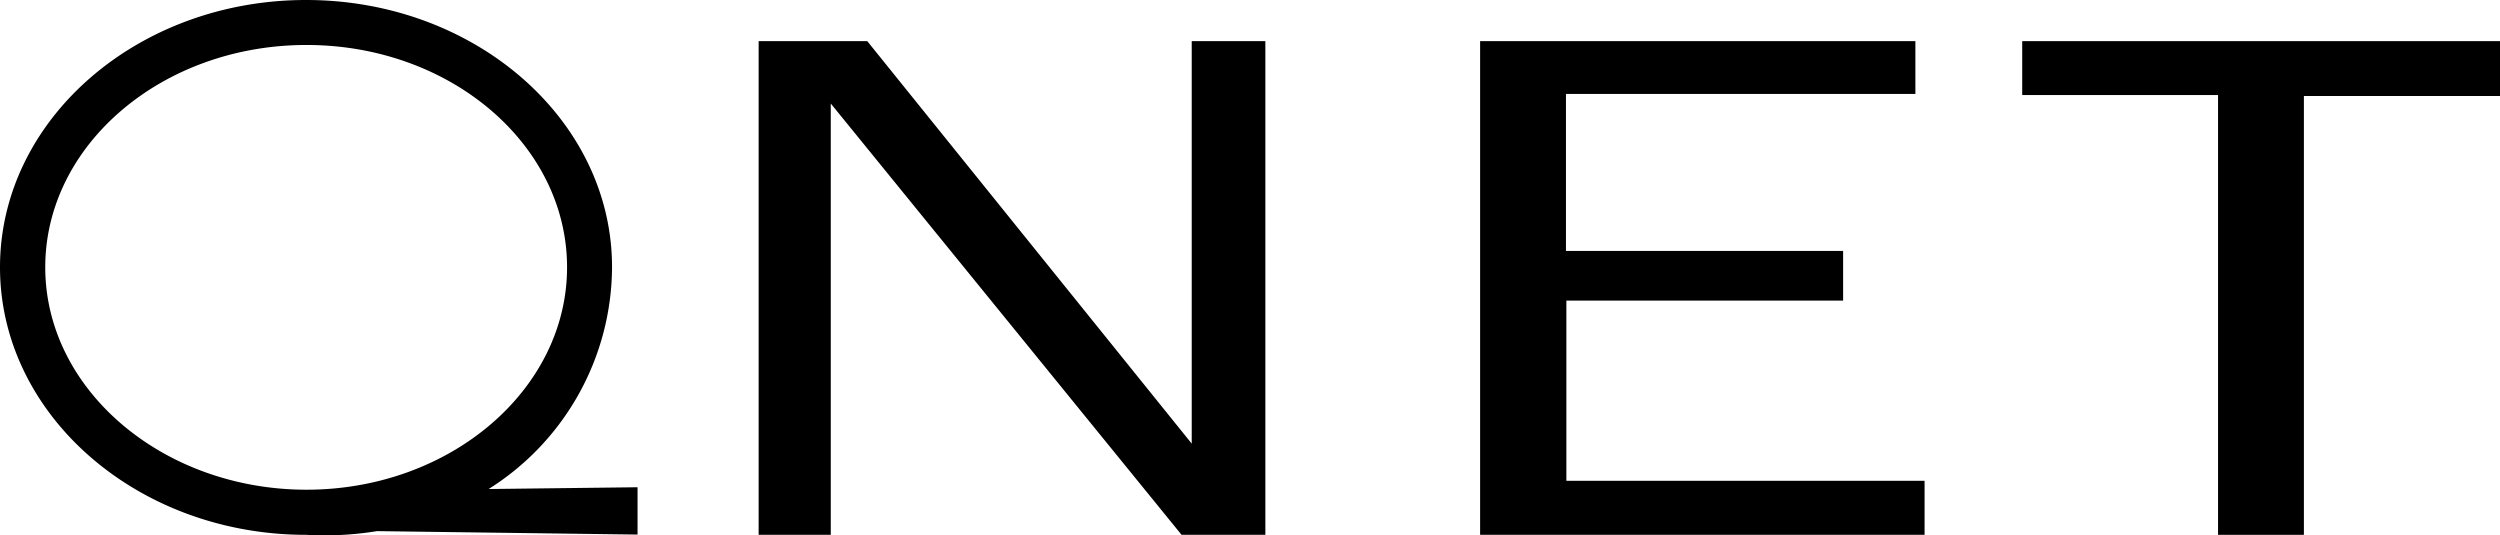 <svg id="Слой_1" data-name="Слой 1" xmlns="http://www.w3.org/2000/svg" viewBox="0 0 182.3 39.02">
  <title>qnet</title>
  <g>
    <path d="M46.48,35.53l-10.85.13a19.21,19.21,0,0,0,9-16.17C44.64,8.74,34.64,0,22.32,0S0,8.74,0,19.49,10,39,22.32,39a23.74,23.74,0,0,0,5.17-.27l19,.25V35.53ZM3.3,19.49c0-8.94,8.54-16.21,19.05-16.21s19,7.27,19,16.21-8.54,16.22-19,16.22S3.3,28.43,3.3,19.49Z"/>
    <g>
      <path d="M86.16,39,60.58,7.55V39H55.32V3h7.92L86.9,32.35V3h5.37V39Z"/>
      <path d="M140.31,39H107.93V3h31.74V6.85H114.19V18.3H134.4v3.62H114.22V35.06h26.12V39Z"/>
      <path d="M161.74,39V6.93H147.46V3H182.3v4H168V39Z"/>
    </g>
  </g>
</svg>
